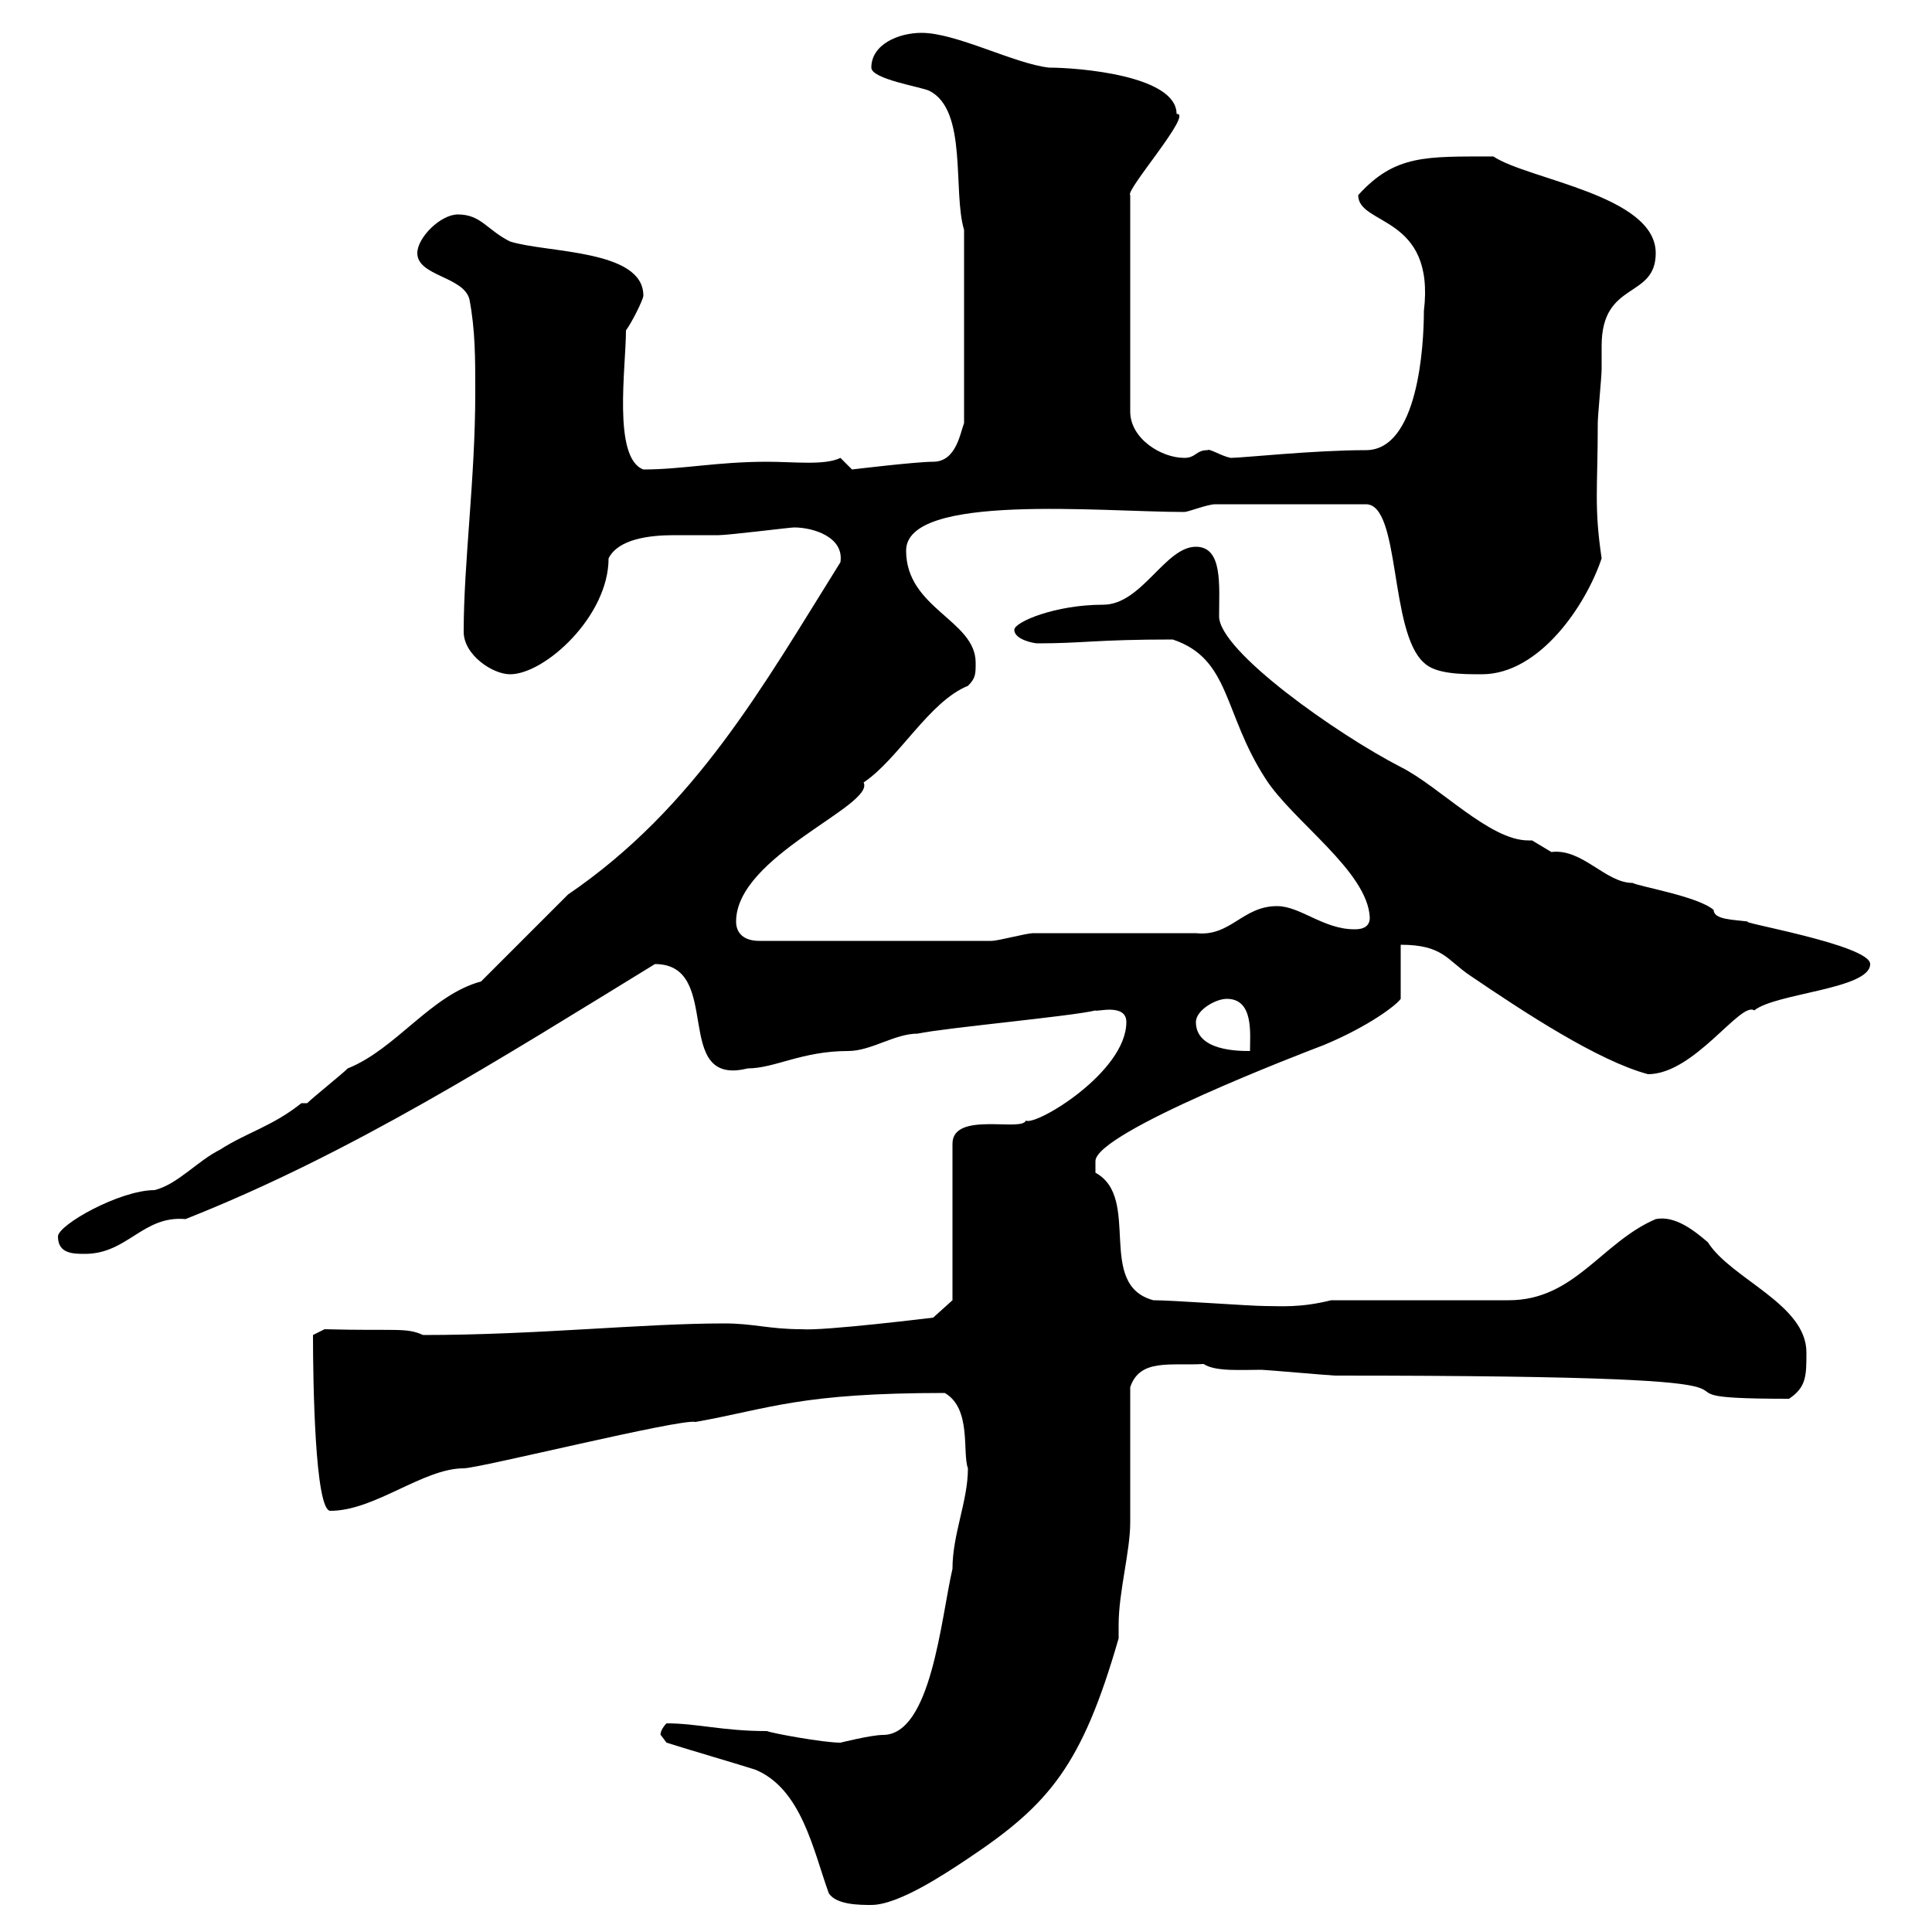 <svg xmlns="http://www.w3.org/2000/svg" xmlns:xlink="http://www.w3.org/1999/xlink" width="300" height="300"><path d="M103.50 270.60C105.30 271.20 115.50 274.20 117.30 274.80C124.50 277.80 126.30 287.40 128.70 294C129.90 295.80 133.50 295.80 135.30 295.80C139.50 295.80 146.70 291 150.30 288.60C162.90 280.20 168 274.20 173.70 254.40C173.70 253.50 173.70 252.90 173.70 252.30C173.70 247.20 175.50 240.90 175.50 236.40C175.50 233.40 175.50 218.10 175.50 215.40C177 210.90 181.80 212.10 186.90 211.80C188.70 213 192.60 212.70 195.90 212.70C196.50 212.70 206.70 213.60 207.30 213.60C293.70 213.60 247.50 217.20 277.80 217.20C280.50 215.40 280.50 213.60 280.50 210C280.50 202.50 268.80 198.60 265.20 192.90C263.10 191.10 260.10 188.70 257.10 189.30C248.70 192.90 244.50 201.90 234.30 201.90L206.70 201.90C201.90 203.10 198.90 202.80 196.50 202.80C194.10 202.80 182.10 201.90 179.10 201.90C170.10 199.50 177.30 186 170.10 182.10C170.10 182.10 170.10 181.20 170.10 180.30C170.10 175.80 203.10 163.20 205.50 162.30C212.70 159.30 216.90 156 217.50 155.10L217.50 146.70C224.10 146.70 224.70 149.10 228.30 151.50C236.70 157.20 248.10 164.70 255.90 166.80C263.10 166.80 270.30 155.40 272.40 156.90C275.70 154.20 290.40 153.60 290.40 149.70C290.40 146.70 269.10 143.10 271.50 143.10C269.10 142.80 266.10 142.80 266.10 141.30C263.70 139.20 254.70 137.70 253.50 137.10C249.30 137.10 245.70 131.70 240.90 132.30C240.90 132.30 237.90 130.50 237.90 130.50C237.90 130.50 237.30 130.50 237.30 130.50C231.30 130.50 223.50 122.10 217.50 119.10C207.60 114 189.30 101.10 189.30 95.70C189.30 90.90 189.90 84.90 185.70 84.90C180.90 84.90 177.30 93.90 171.30 93.90C163.80 93.90 157.50 96.60 157.50 97.80C157.50 99.30 160.50 99.90 161.10 99.90C168.30 99.90 170.10 99.30 182.10 99.30C191.10 102.30 189.90 110.70 196.50 120.90C200.70 127.50 212.40 135.30 212.70 142.50C212.70 144.30 210.90 144.30 210.30 144.30C205.50 144.30 201.90 140.70 198.30 140.70C192.90 140.70 191.10 145.50 185.70 144.90C182.10 144.90 164.10 144.90 160.50 144.90C159.30 144.90 155.10 146.10 153.90 146.10L117.90 146.10C115.50 146.10 114.30 144.90 114.30 143.10C114.30 132.90 135.90 125.10 134.10 121.50C139.50 117.90 144.30 108.90 150.30 106.50C151.50 105.30 151.50 104.70 151.50 102.90C151.50 96.30 140.70 94.50 140.70 85.50C140.70 76.50 171 79.50 183.90 79.50C184.50 79.50 187.50 78.30 188.70 78.30L212.10 78.30C217.50 78.30 215.70 98.10 221.10 102.90C222.90 104.70 227.10 104.70 230.10 104.70C239.10 104.70 246.30 93.90 248.70 86.70C247.50 78.60 248.10 75.90 248.10 65.70C248.10 64.50 248.70 58.50 248.70 57.30C248.70 56.70 248.70 55.20 248.70 53.70C248.70 43.50 257.10 46.50 257.10 39.30C257.10 30.30 237.30 27.90 231.90 24.30C221.40 24.30 216.60 24 210.90 30.30C210.90 35.10 222.90 33.30 221.10 48.30C221.10 53.70 220.20 69.90 212.10 69.90C204 69.90 192.90 71.10 191.10 71.10C189.60 70.80 187.80 69.60 187.50 69.90C185.70 69.90 185.70 71.10 183.90 71.10C180.30 71.10 175.50 68.10 175.50 63.90L175.50 30.30C174.60 29.70 185.40 17.40 182.70 17.70C182.70 11.70 167.40 10.50 162.90 10.50C157.50 9.90 148.50 5.10 143.10 5.10C139.50 5.10 135.30 6.90 135.30 10.50C135.30 12.30 143.10 13.50 144.30 14.10C150.30 17.10 147.90 29.70 149.70 35.70L149.70 65.70C149.10 67.20 148.50 71.70 144.90 71.70C142.20 71.70 132.30 72.90 132.30 72.90C132.30 72.90 130.50 71.10 130.50 71.10C128.10 72.30 123.30 71.70 119.10 71.70C111.30 71.70 105.90 72.90 99.90 72.90C95.10 71.10 97.20 57 97.20 51.30C98.10 50.10 99.90 46.50 99.90 45.90C99.90 38.70 84.90 39.30 79.20 37.50C75.60 35.70 74.70 33.30 71.10 33.30C68.40 33.30 64.80 36.90 64.80 39.30C64.80 42.90 72 42.90 72.90 46.50C73.80 51.30 73.80 55.50 73.80 60.90C73.80 74.40 72 87.30 72 98.10C72 101.70 76.50 104.70 79.20 104.70C84.60 104.70 94.50 95.70 94.50 86.70C96 83.70 100.80 83.10 104.70 83.10C107.10 83.10 109.80 83.10 111.60 83.10C113.10 83.10 122.70 81.90 123.30 81.90C126.30 81.90 131.10 83.40 130.50 87.30C118.50 106.50 108 125.40 88.20 138.90C86.40 140.70 76.50 150.60 74.70 152.40C66.90 154.50 61.50 162.90 54 165.90C53.10 166.80 48.60 170.40 47.70 171.30L46.80 171.30C42.30 174.90 38.40 175.80 34.20 178.50C30.60 180.30 27.60 183.90 24 184.80C18.60 184.80 9 190.20 9 192C9 194.70 11.40 194.70 13.20 194.70C19.80 194.70 22.20 188.70 28.80 189.30C54.60 179.10 77.70 164.40 101.70 149.70C112.50 149.70 104.10 168.90 116.10 165.90C120.30 165.90 124.50 163.20 131.70 163.20C135.30 163.20 138.90 160.50 142.50 160.50C146.70 159.60 166.50 157.80 170.10 156.90C170.10 157.20 174.90 155.70 174.90 158.70C174.90 166.50 160.80 174.90 159.30 174C158.70 175.80 147.90 172.50 147.90 177.60L147.90 201.90L144.90 204.60C144.90 204.60 127.80 206.70 124.50 206.40C119.40 206.40 117 205.50 112.50 205.50C99.60 205.50 83.40 207.30 65.70 207.30C63 206.10 61.80 206.70 50.40 206.40L48.60 207.30C48.60 214.50 48.90 234.60 51.30 234.60C58.20 234.60 65.70 228 72 228C74.40 228 105.90 220.20 108 220.80C119.70 218.70 124.20 216.30 146.70 216.30C150.90 218.70 149.40 225.60 150.30 228C150.30 233.10 147.90 238.20 147.90 243.60C146.10 251.40 144.60 269.40 137.10 269.40C135.30 269.40 130.50 270.60 130.50 270.60C127.80 270.60 119.70 269.10 119.10 268.80C112.20 268.80 108.30 267.60 103.50 267.60C102.30 268.80 102.60 269.70 102.60 269.40C102.60 269.40 103.50 270.60 103.50 270.60ZM185.70 158.70C185.70 156.90 188.70 155.10 190.50 155.10C194.70 155.10 194.10 160.50 194.10 163.20C192.30 163.20 185.70 163.20 185.70 158.70Z"/></svg>